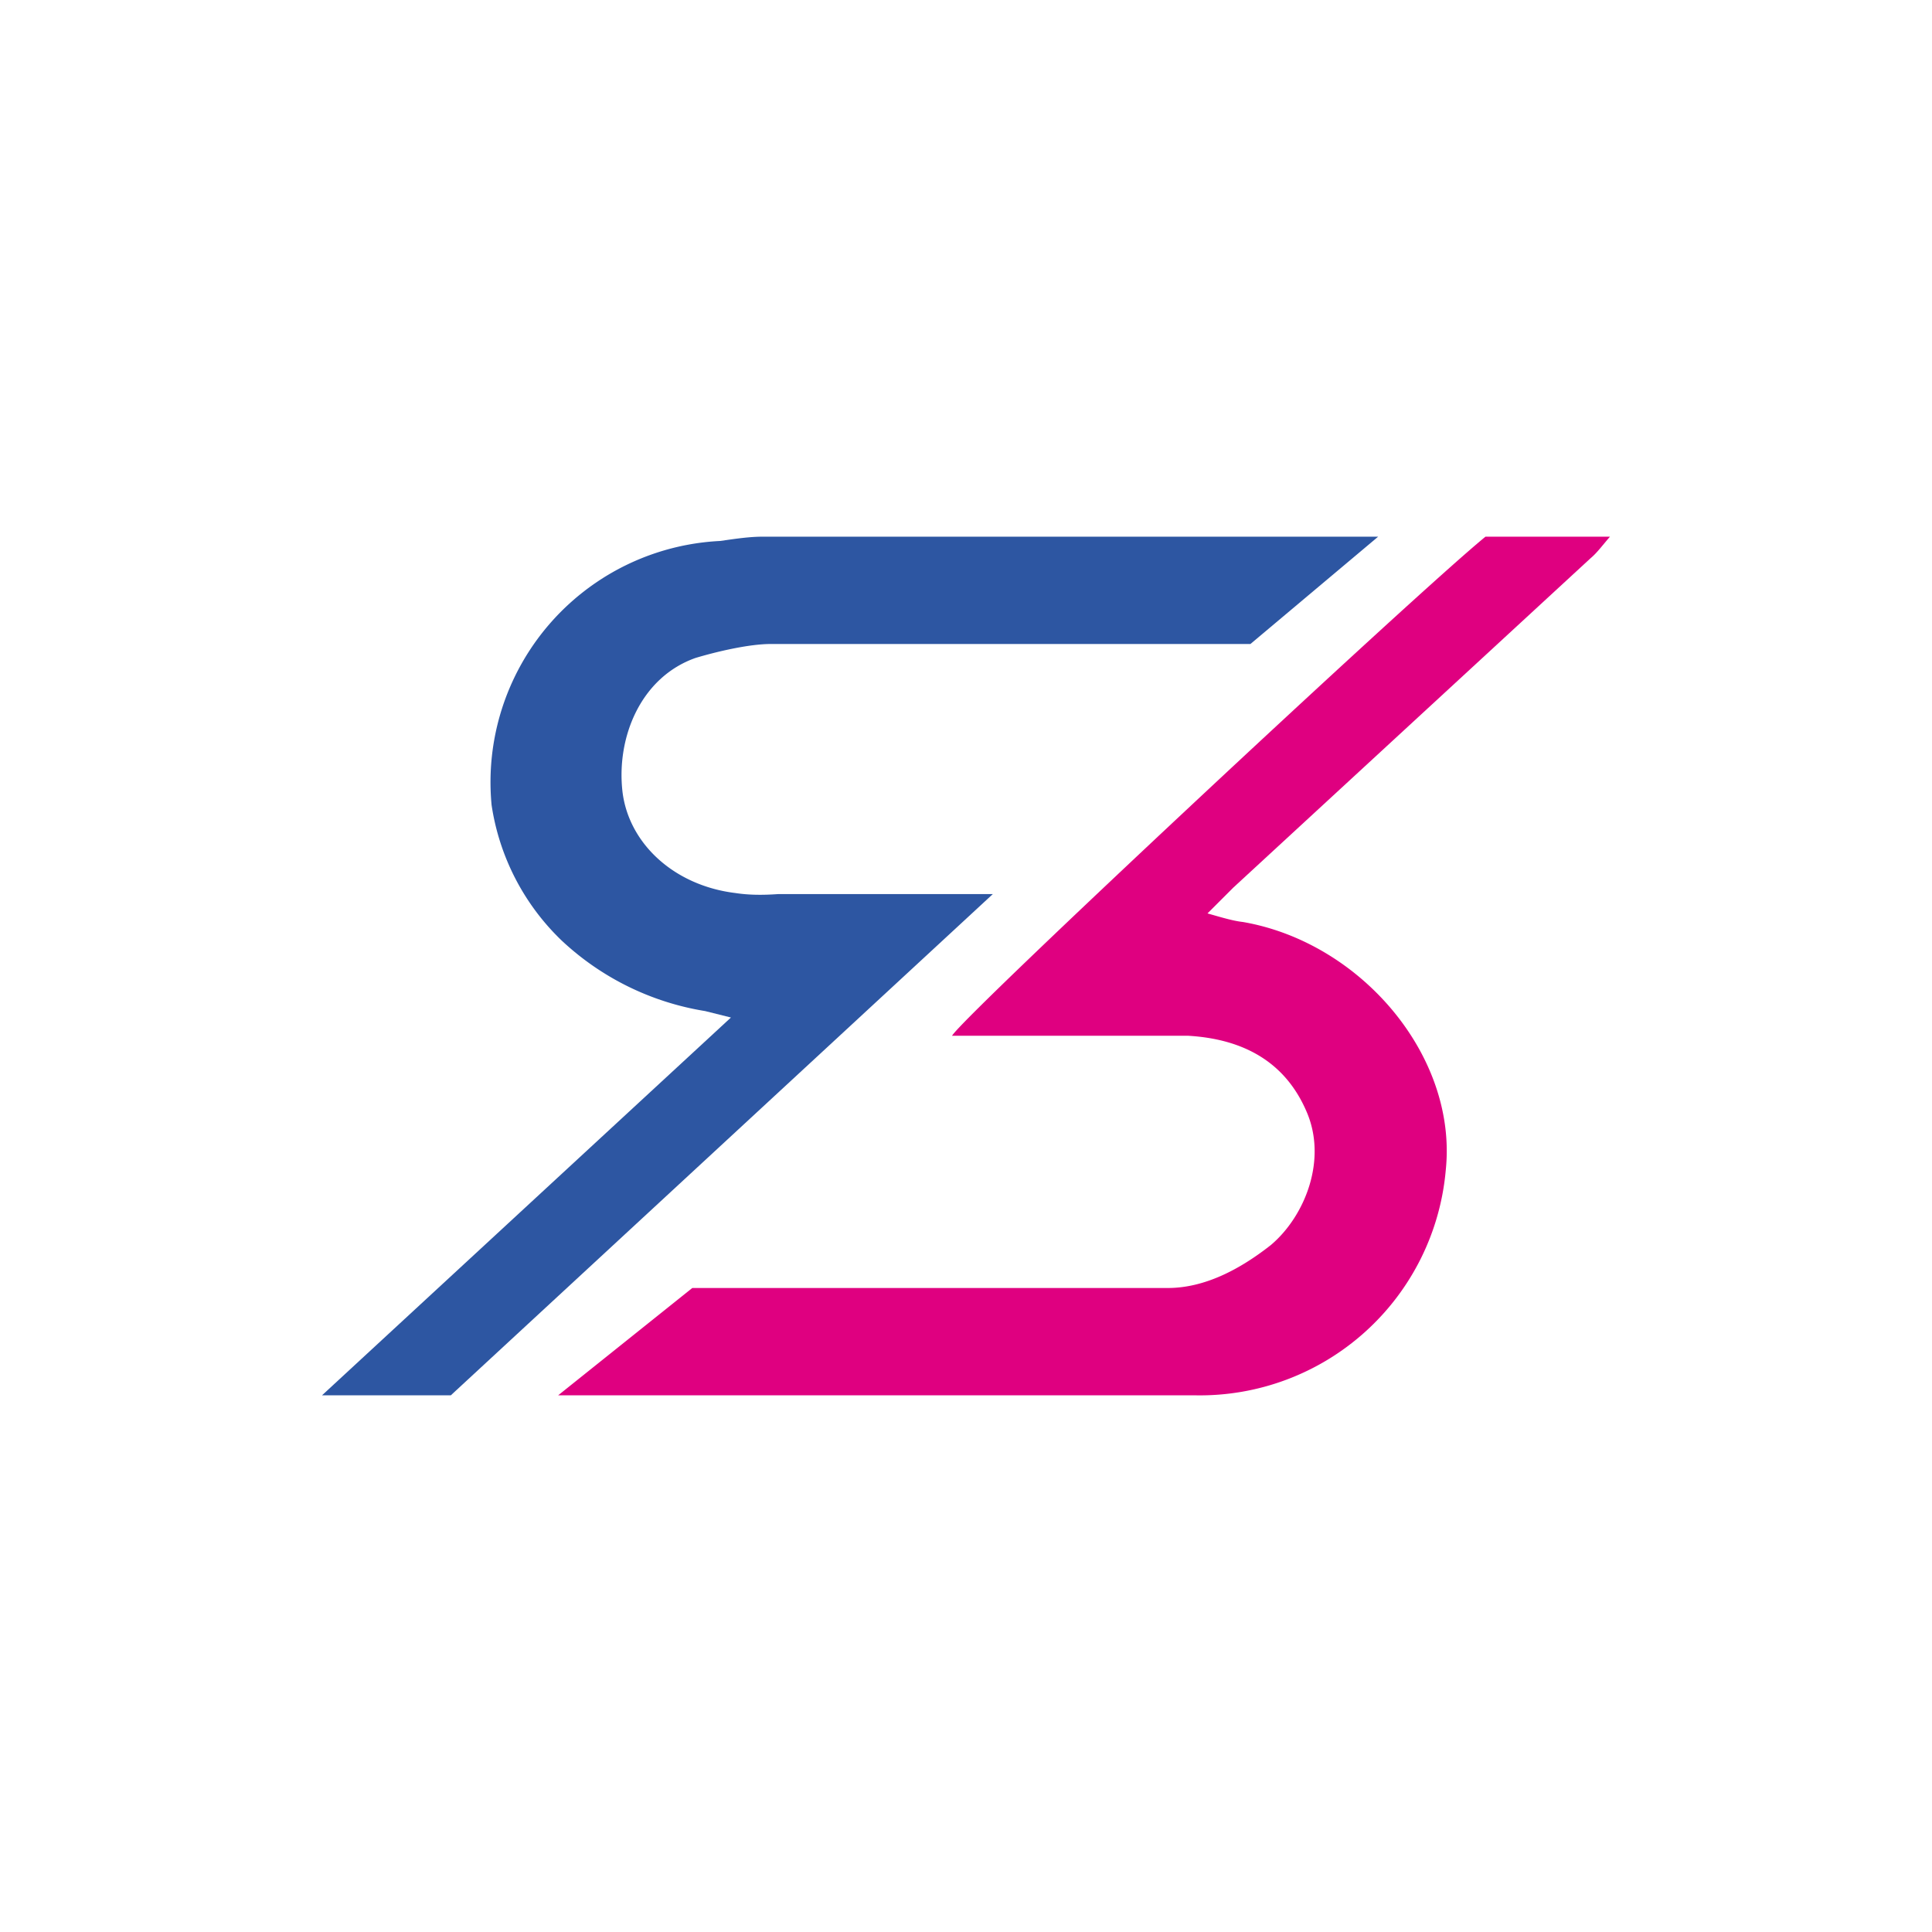 <svg xmlns="http://www.w3.org/2000/svg" width="18" height="18"><path fill="#2D56A2" d="M4.21 13H3l3.81-3.52-.24-.06a2.55 2.55 0 0 1-1.34-.66 2.2 2.2 0 0 1-.65-1.26 2.25 2.25 0 0 1 2.13-2.46c.14-.02.27-.04.4-.04h5.73l-1.19 1H7.18c-.2 0-.5.07-.7.13-.51.18-.74.74-.68 1.25.06.48.48.87 1.05.94.13.02.26.02.4.01h2L4.2 13Z"/><path fill="#DF0080" d="m5.2 13 1.25-1h4.43c.35 0 .68-.18.96-.4.32-.27.53-.8.33-1.25-.2-.46-.59-.67-1.1-.7h-2.2c.1-.18 4.32-4.12 4.97-4.65H15c-.07.08-.12.15-.18.2l-3.33 3.07-.24.24c.14.04.24.07.33.08 1.1.19 2 1.25 1.89 2.31a2.3 2.3 0 0 1-2.33 2.1z"/></svg>